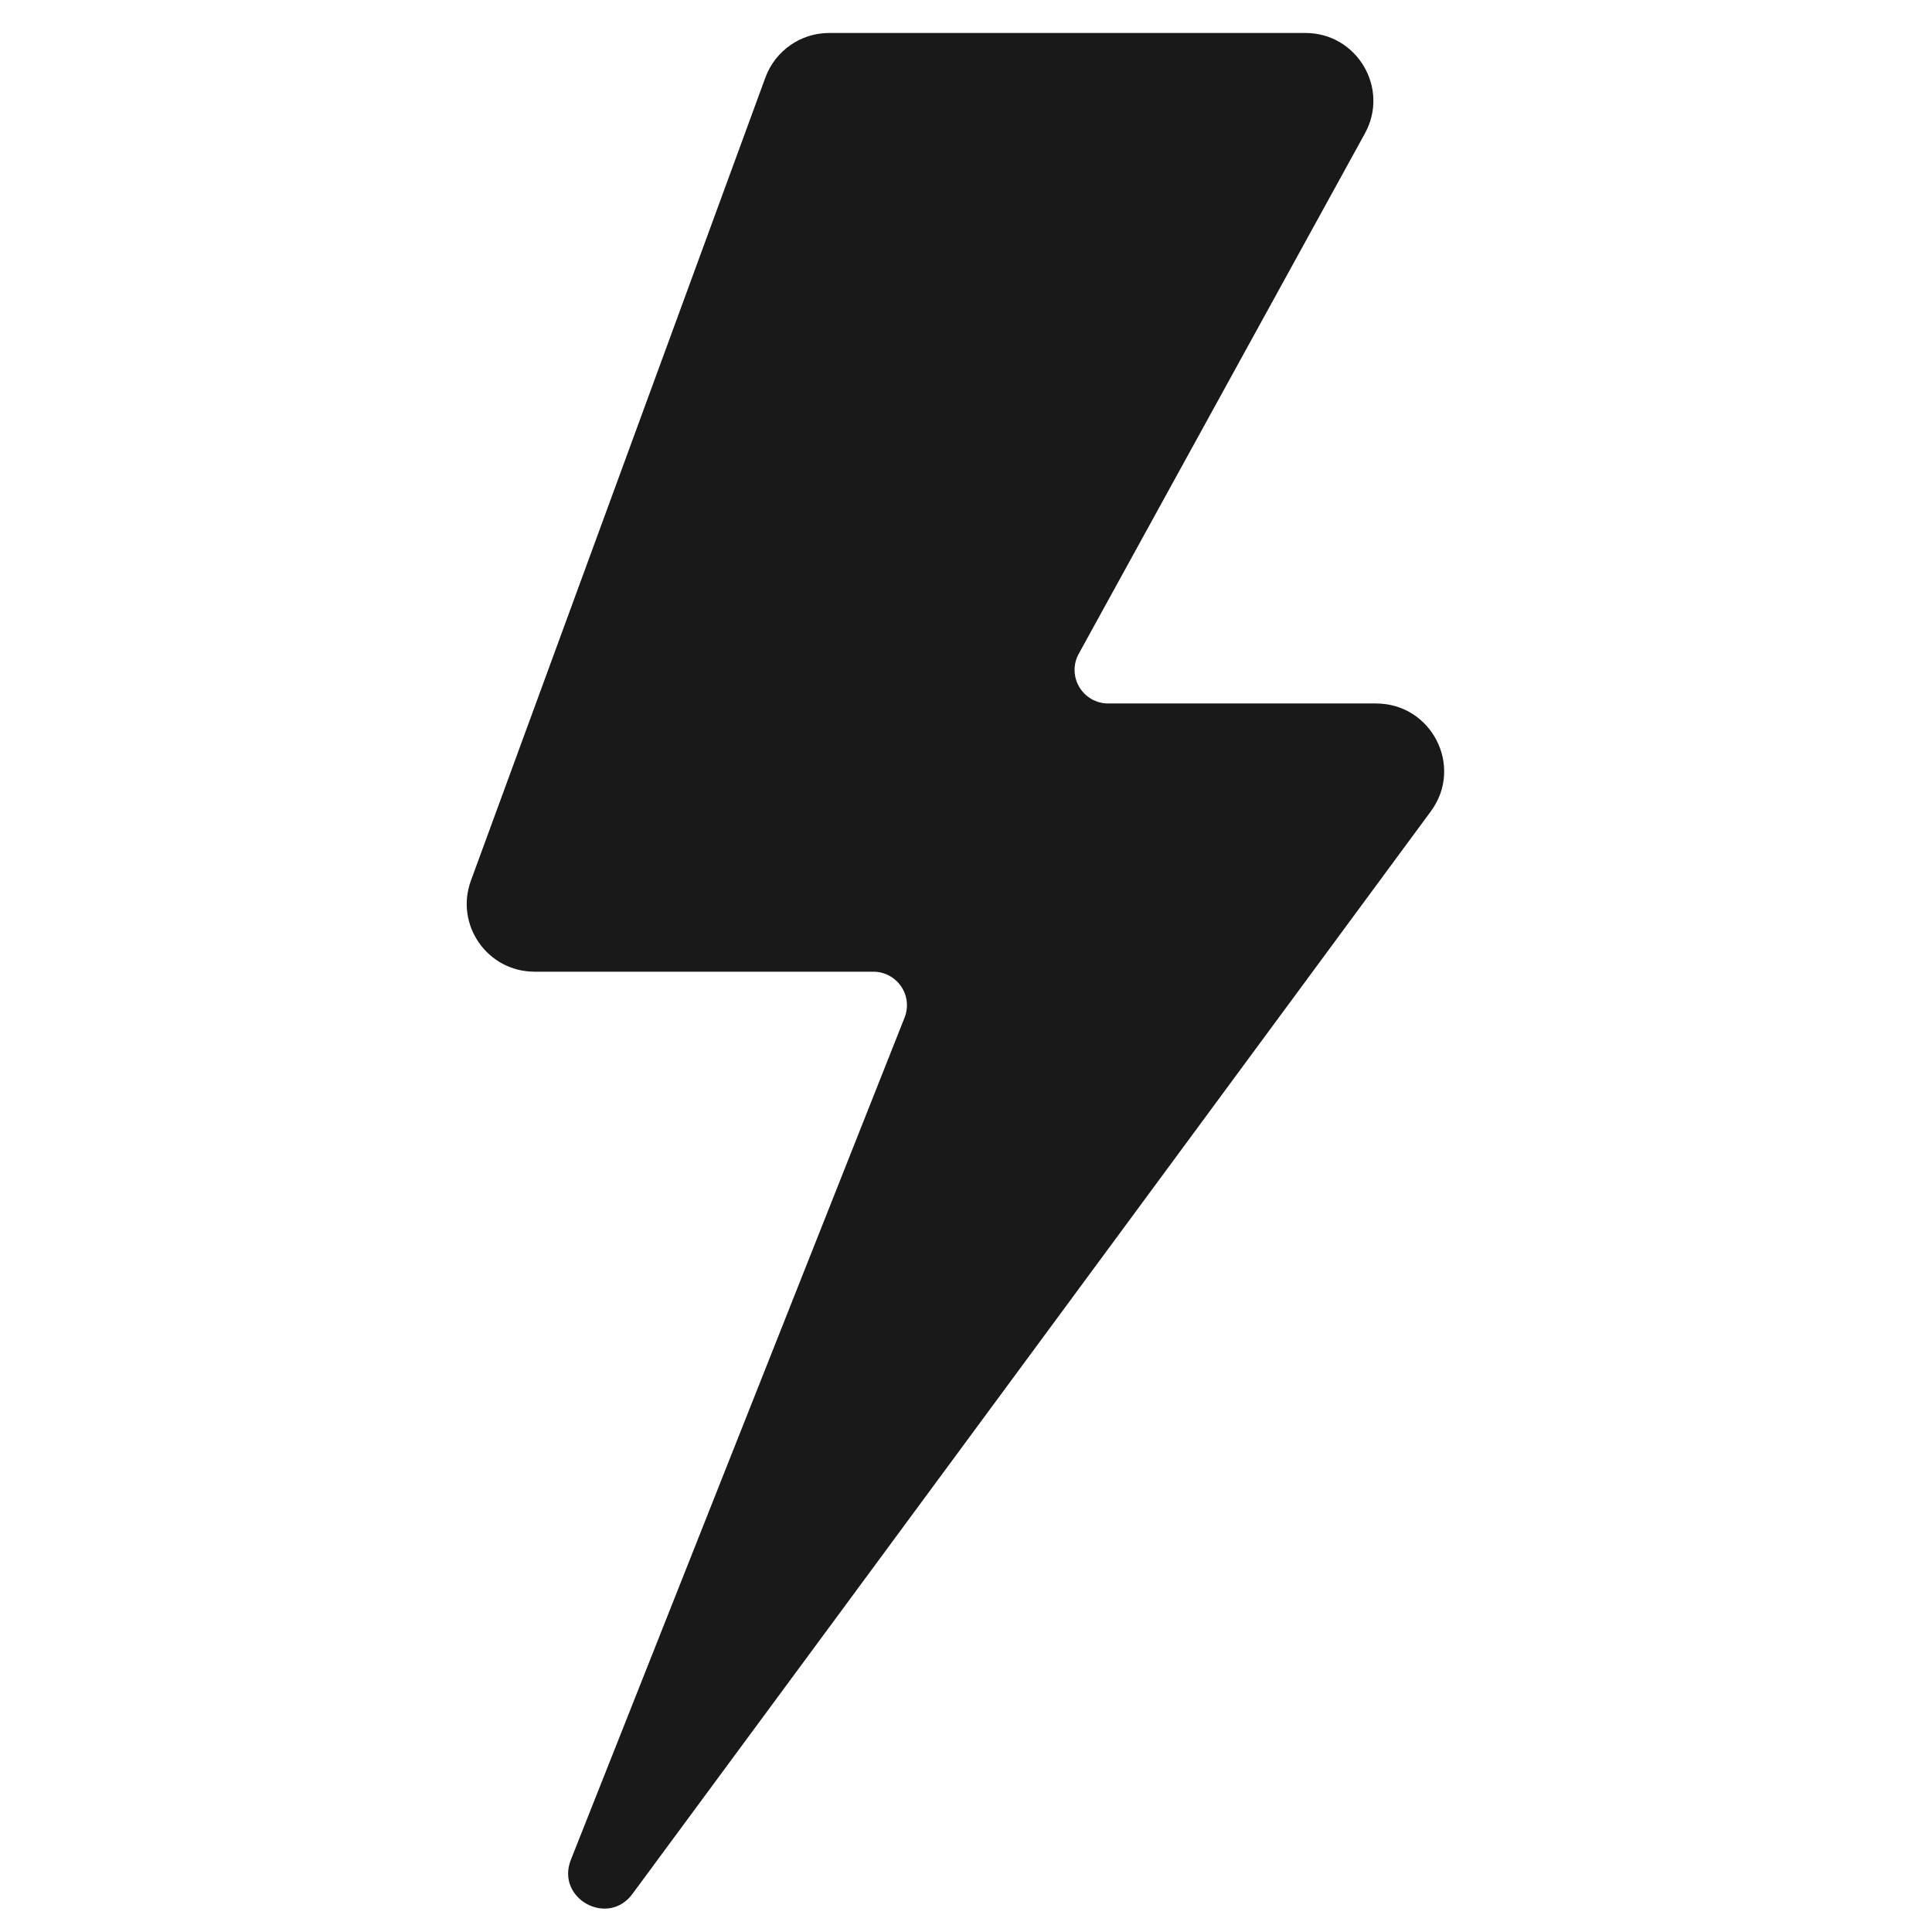 <svg version="1.0" preserveAspectRatio="xMidYMid meet" height="90" viewBox="0 0 67.5 67.5" zoomAndPan="magnify" width="90" xmlns:xlink="http://www.w3.org/1999/xlink" xmlns="http://www.w3.org/2000/svg"><defs><clipPath id="083ec787b0"><path clip-rule="nonzero" d="M 16 1 L 50.863 1 L 50.863 67 L 16 67 Z M 16 1"></path></clipPath></defs><g clip-path="url(#083ec787b0)"><path fill-rule="nonzero" fill-opacity="1" d="M 45.609 1.152 L 28.969 1.152 C 27.973 1.152 27.086 1.773 26.742 2.707 L 16.453 30.766 C 15.887 32.312 17.027 33.949 18.68 33.949 L 30.512 33.949 C 30.898 33.949 31.254 34.137 31.473 34.449 C 31.695 34.758 31.746 35.16 31.617 35.52 L 19.945 64.977 C 19.41 66.328 21.234 67.336 22.094 66.172 C 29.992 55.477 44.043 36.41 49.992 28.344 C 51.145 26.777 50.02 24.578 48.074 24.578 L 38.715 24.578 C 38.301 24.578 37.918 24.359 37.707 24 C 37.496 23.645 37.488 23.207 37.688 22.844 L 47.688 4.66 C 48.555 3.082 47.41 1.152 45.609 1.152" fill="#19191a"></path></g></svg>